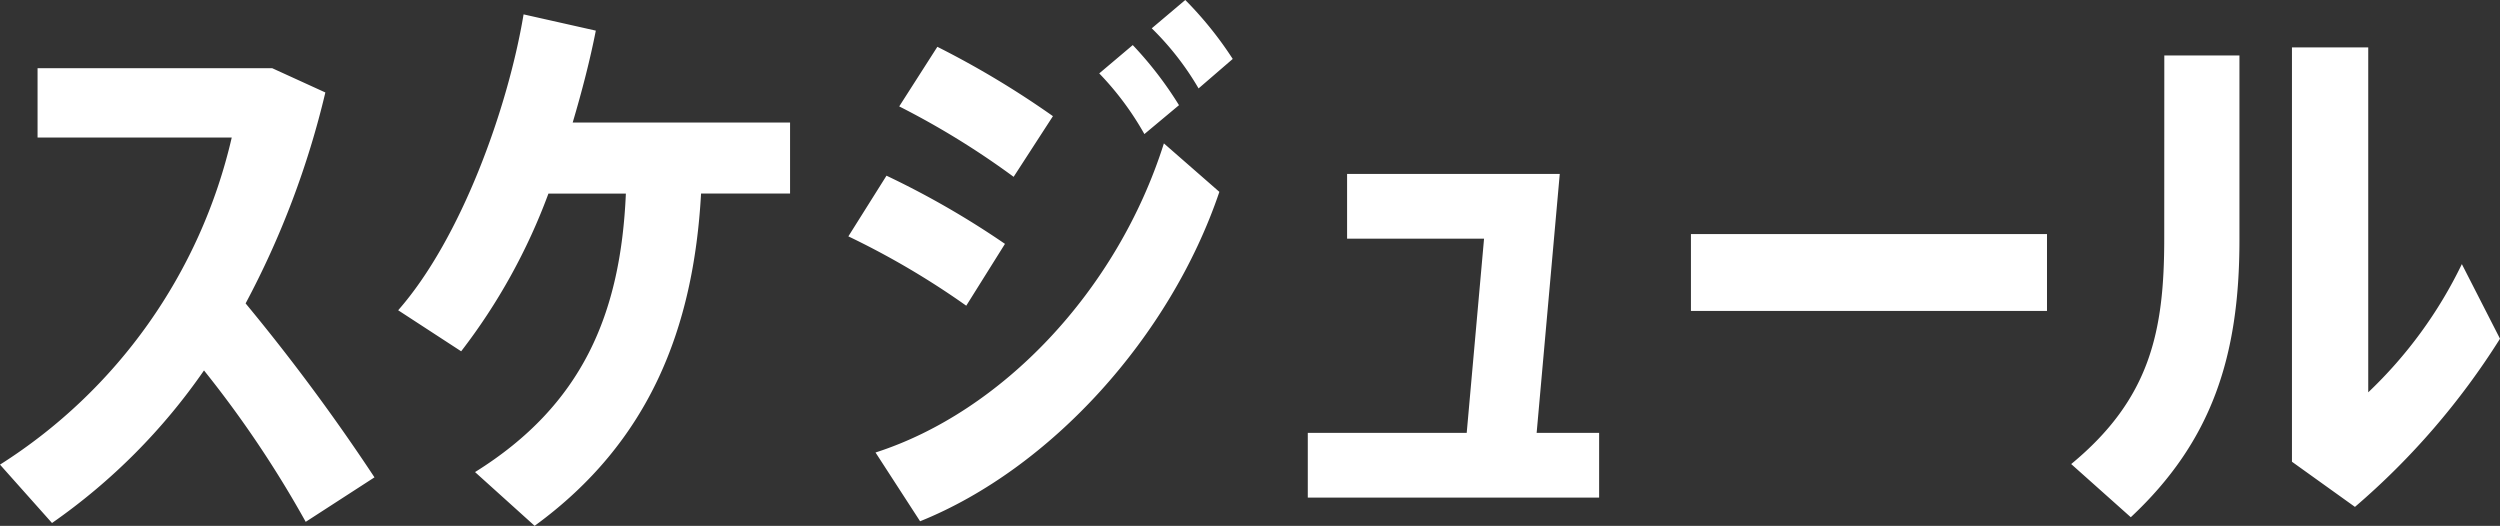 <svg xmlns="http://www.w3.org/2000/svg" width="138.432" height="29.12" viewBox="0 0 138.432 29.12">
  <rect x="0" y="0" width="138.432" height="29.12" fill="#333333" stroke="none"/>
  <path id="パス_16970" data-name="パス 16970" d="M-47.712-.608a111.325,111.325,0,0,0-7.136-9.632,48.531,48.531,0,0,0,4.416-11.68l-2.944-1.344H-66.368v3.84h10.752A29.219,29.219,0,0,1-68.448-1.312l2.88,3.232a33.505,33.505,0,0,0,8.416-8.448A60.029,60.029,0,0,1-51.52,1.856ZM-24.7-20.256H-36.736c.512-1.728.96-3.456,1.28-5.088l-4-.9c-.864,5.184-3.456,12.416-6.944,16.384l3.488,2.272A33.062,33.062,0,0,0-38.08-16.32h4.288C-34.08-9.664-36.192-4.608-42.144-.9l3.3,2.976c6.368-4.64,8.8-10.944,9.216-18.4H-24.7Zm21.536-.96a20.4,20.4,0,0,0-2.56-3.328l-1.856,1.568a16.371,16.371,0,0,1,2.5,3.36Zm2.976-2.56A20.213,20.213,0,0,0-2.816-27.04l-1.856,1.568A15.721,15.721,0,0,1-2.08-22.144ZM-12.8-13.536a47.935,47.935,0,0,0-6.56-3.776l-2.112,3.36a44.719,44.719,0,0,1,6.528,3.84Zm2.656-7.072a50.448,50.448,0,0,0-6.4-3.84l-2.112,3.3a45.011,45.011,0,0,1,6.336,3.9ZM-19.968-1.984-17.5,1.824C-10.272-1.088-3.648-8.384-.928-16.416L-4-19.1C-6.592-10.912-12.992-4.224-19.968-1.984ZM16.64-3.072l1.28-14.336H6.144v3.584h7.584l-.96,10.752h-8.8V.512H20.1V-3.072ZM25.184-14.08v4.256H44.9V-14.08Zm26.208.256c0,5.12-.768,8.864-5.152,12.48l3.3,2.944c4.48-4.192,6.016-8.9,6.016-15.328v-10.24h-4.16Zm16.48,1.408a24.44,24.44,0,0,1-5.184,7.1v-19.1H58.464V-1.472l3.488,2.5a40.927,40.927,0,0,0,8.032-9.312Z" transform="translate(68.448 27.04)" fill="#fff"/>
</svg>
